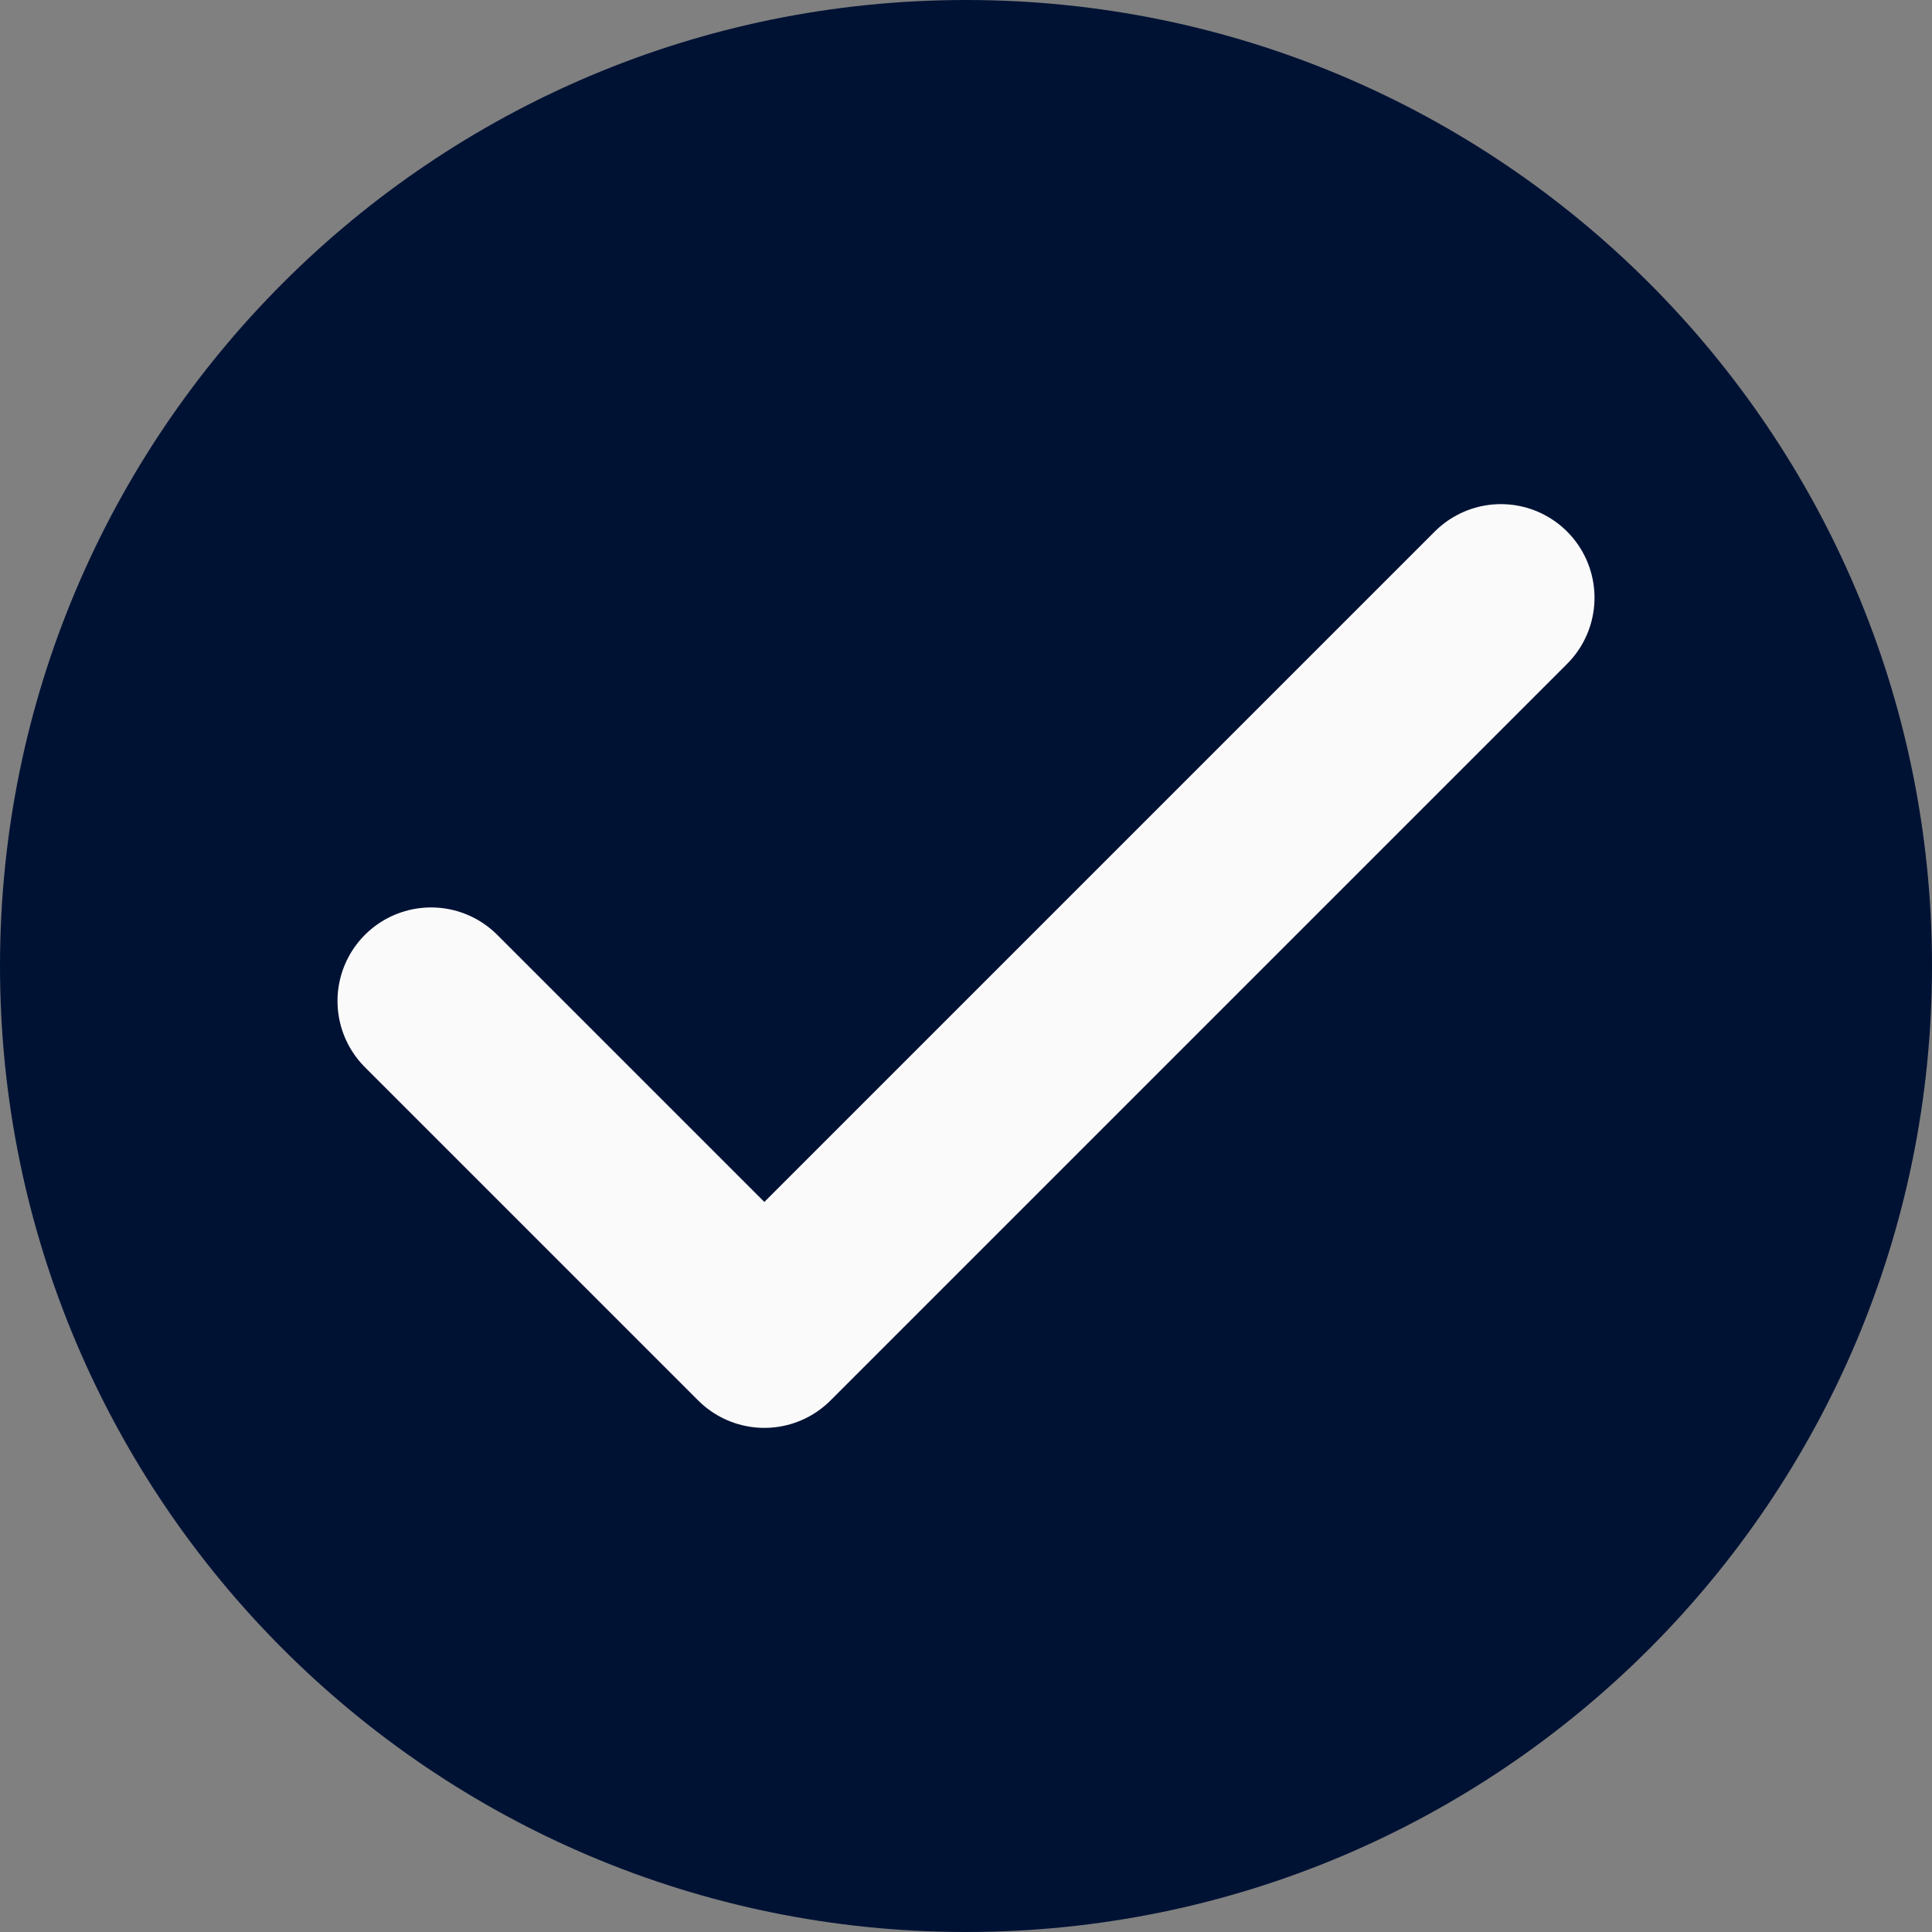 <svg width="16" height="16" viewBox="0 0 16 16" fill="none" xmlns="http://www.w3.org/2000/svg">
<rect x="0" y="0" width="16" height="16" fill="#808080" stroke="none"/>
<g clip-path="url(#clip0_283_310)">
<path d="M8 16C12.418 16 16 12.418 16 8C16 3.582 12.418 0 8 0C3.582 0 0 3.582 0 8C0 12.418 3.582 16 8 16Z" fill="#001234"/>
<path d="M12.43 4.95L6.33 11.05L3.57 8.29" stroke="#FAFAFA" stroke-width="1.55" stroke-linecap="round" stroke-linejoin="round"/>
</g>
<defs>
<clipPath id="clip0_283_310">
<rect width="16" height="16" fill="white"/>
</clipPath>
</defs>
</svg>
